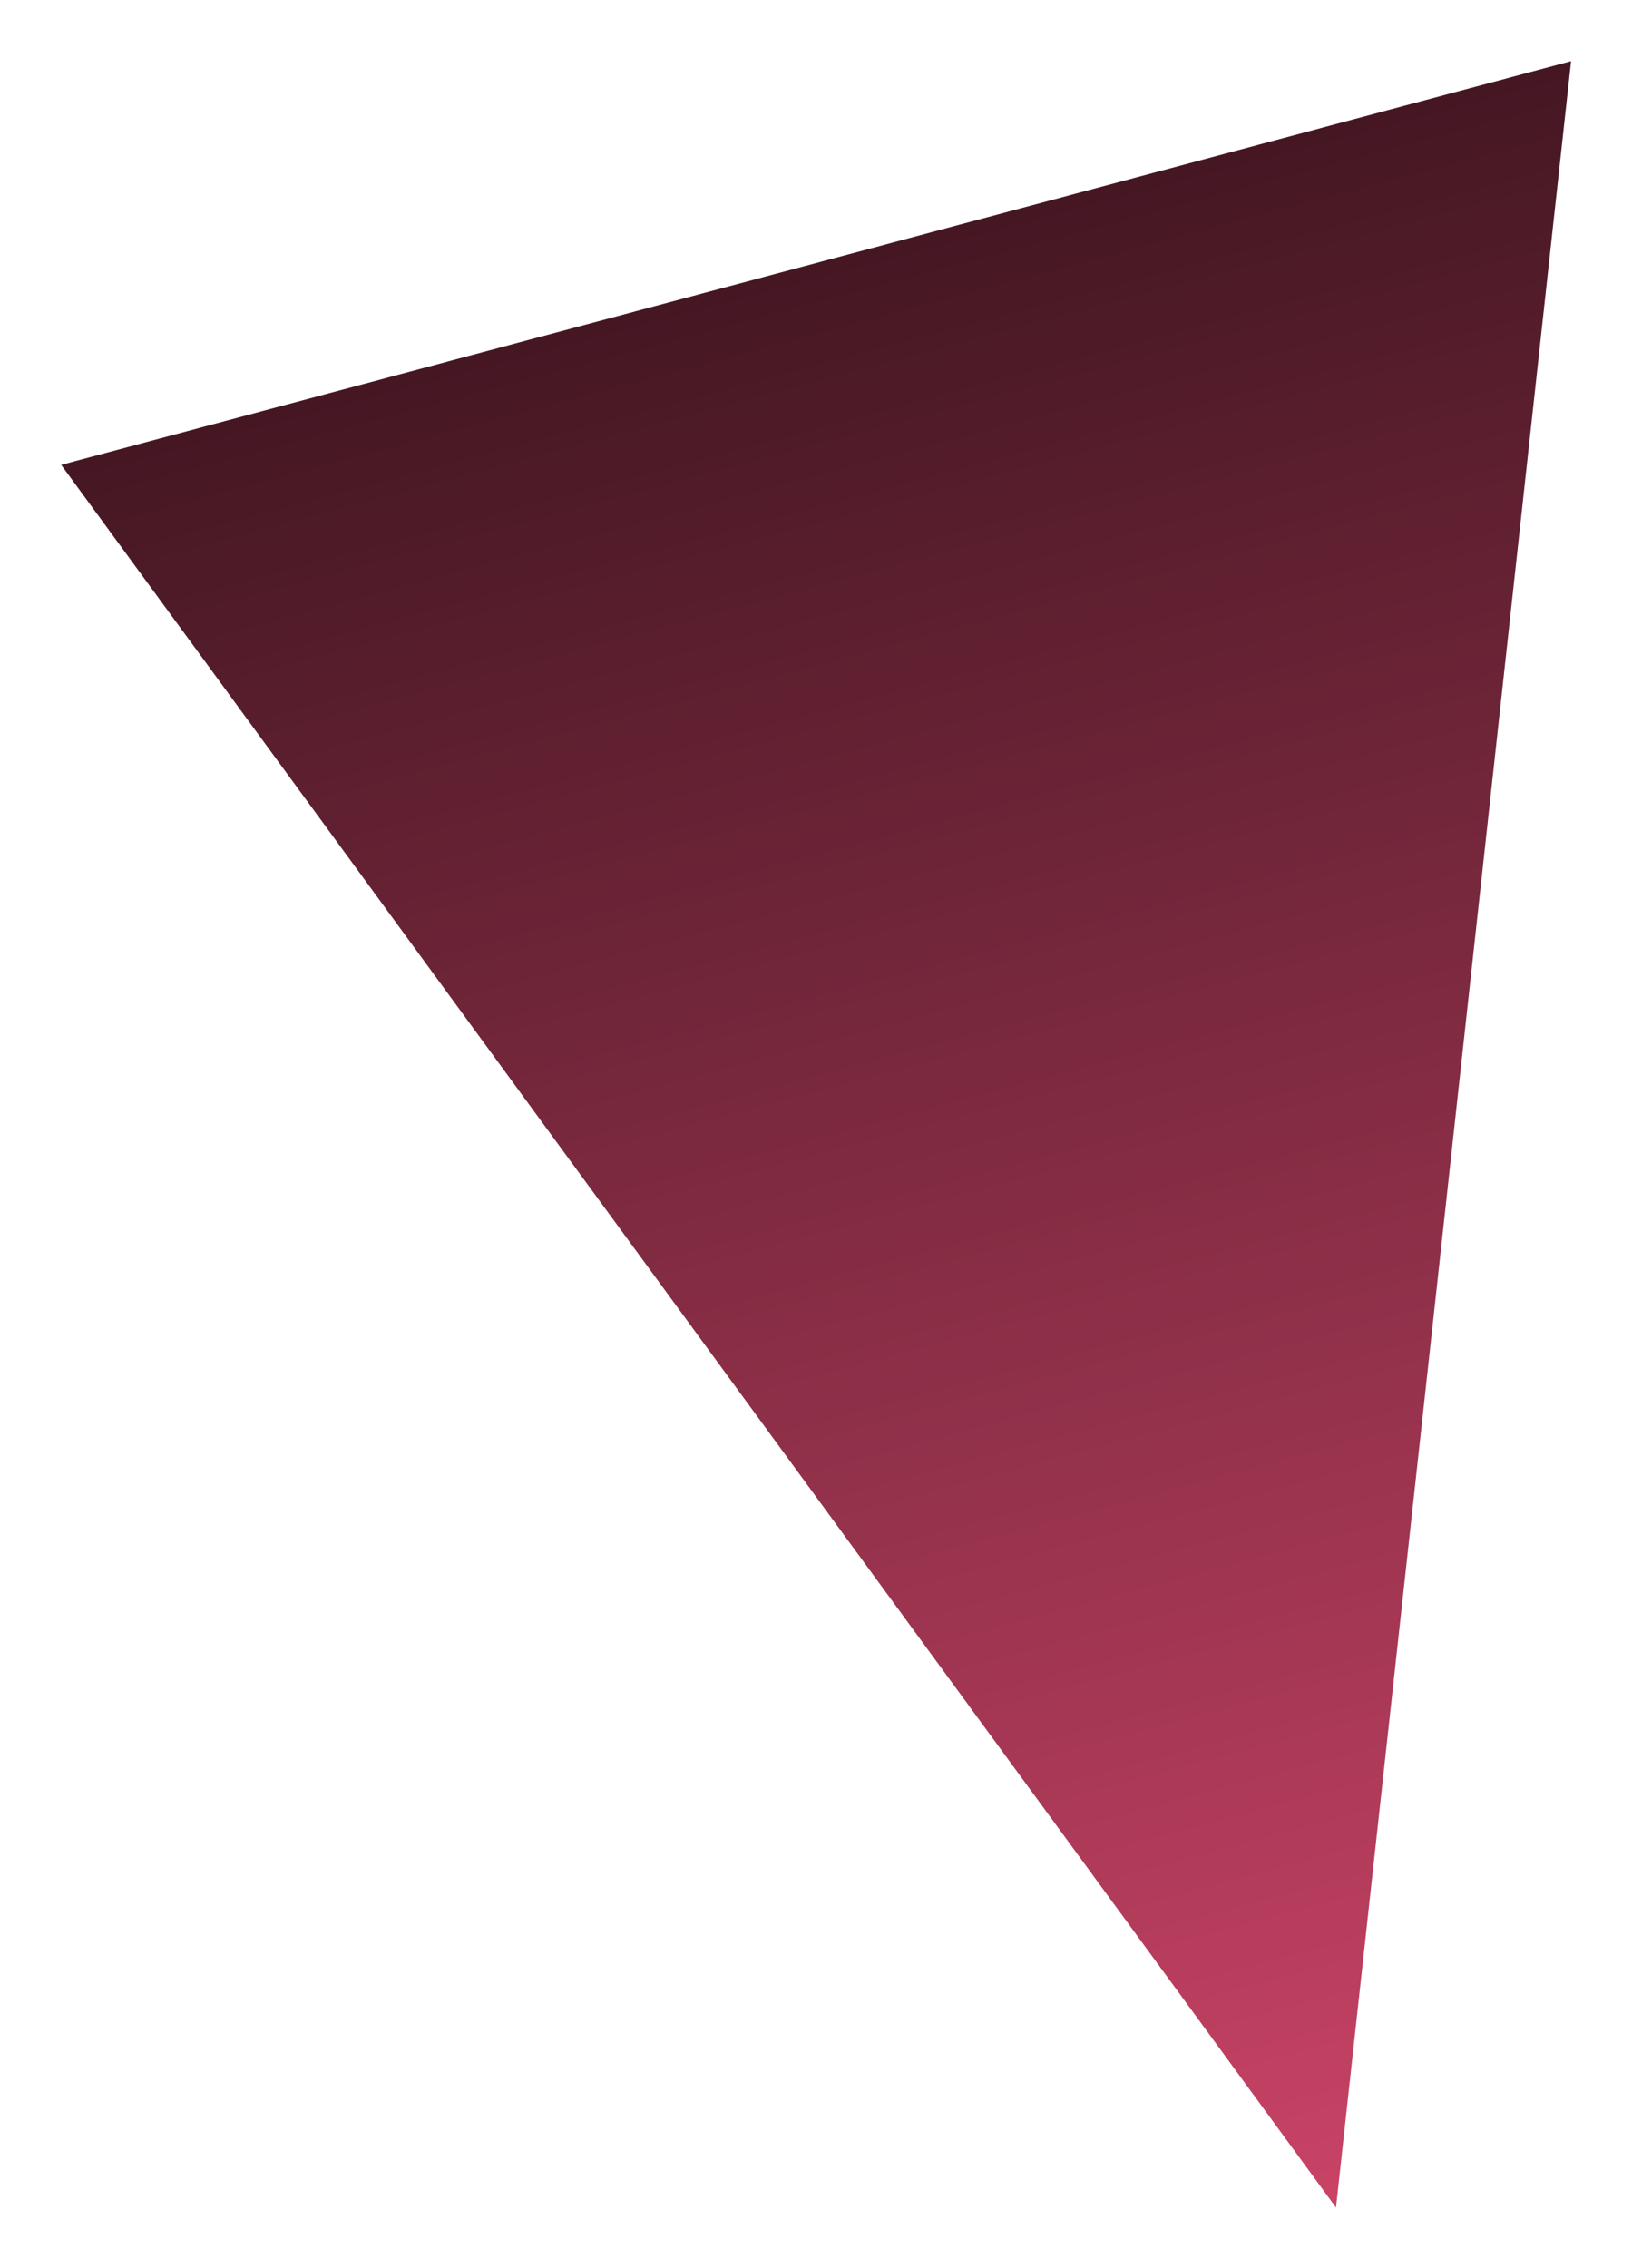 <?xml version="1.0" encoding="UTF-8"?> <svg xmlns="http://www.w3.org/2000/svg" width="1358" height="1887" viewBox="0 0 1358 1887" fill="none"><g filter="url(#filter0_f_660_1158)"><path d="M1111.68 1836.76L50.921 386.802L1307.3 50.891L1111.68 1836.76Z" fill="url(#paint0_linear_660_1158)"></path></g><defs><filter id="filter0_f_660_1158" x="0.922" y="0.892" width="1356.38" height="1885.87" filterUnits="userSpaceOnUse" color-interpolation-filters="sRGB"><feFlood flood-opacity="0" result="BackgroundImageFix"></feFlood><feBlend mode="normal" in="SourceGraphic" in2="BackgroundImageFix" result="shape"></feBlend><feGaussianBlur stdDeviation="25" result="effect1_foregroundBlur_660_1158"></feGaussianBlur></filter><linearGradient id="paint0_linear_660_1158" x1="1111.68" y1="1836.76" x2="679.11" y2="218.846" gradientUnits="userSpaceOnUse"><stop stop-color="#C94366"></stop><stop offset="1" stop-color="#451723"></stop></linearGradient></defs></svg> 
